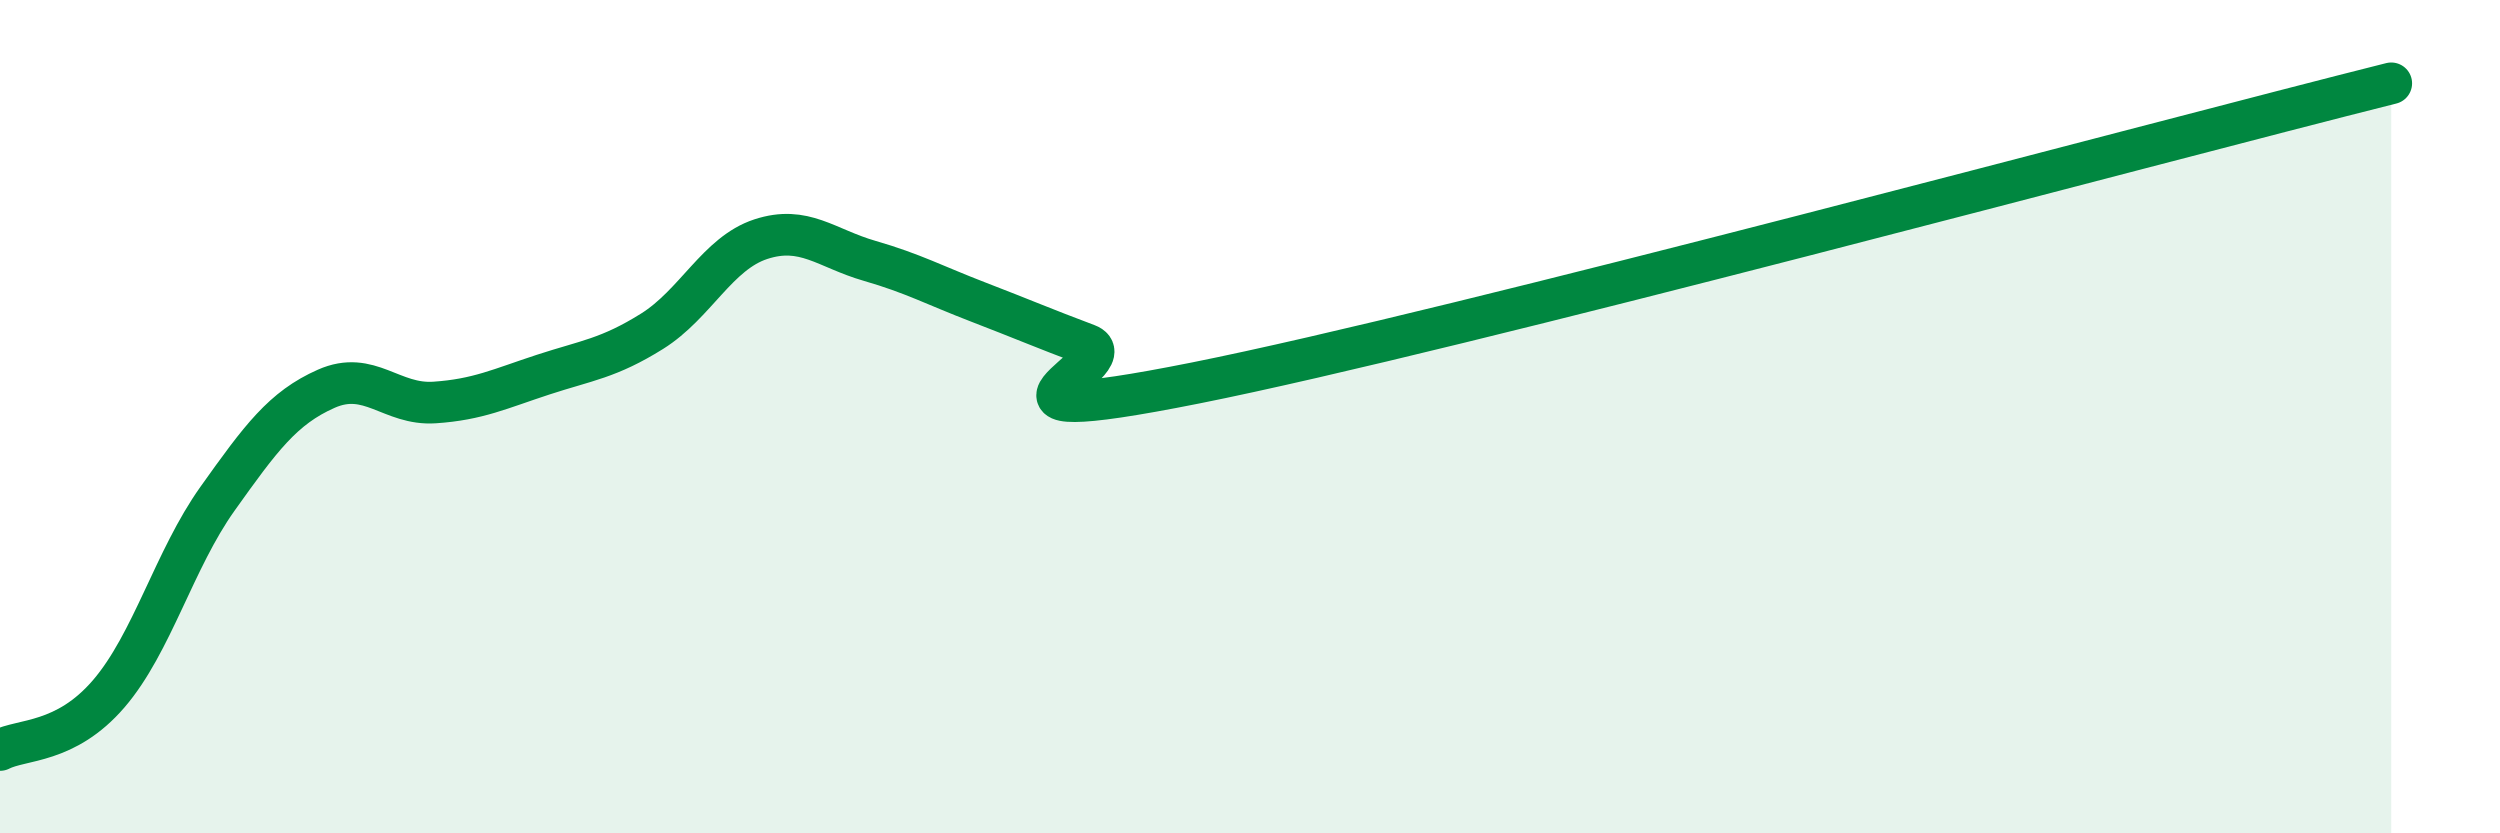
    <svg width="60" height="20" viewBox="0 0 60 20" xmlns="http://www.w3.org/2000/svg">
      <path
        d="M 0,18 C 0.52,17.73 1.57,17.86 2.61,16.65 C 3.65,15.44 4.18,13.43 5.22,11.97 C 6.26,10.51 6.79,9.79 7.83,9.33 C 8.87,8.87 9.39,9.73 10.43,9.66 C 11.47,9.59 12,9.33 13.04,8.99 C 14.08,8.65 14.61,8.6 15.65,7.95 C 16.69,7.3 17.22,6.08 18.26,5.74 C 19.3,5.4 19.83,5.96 20.87,6.26 C 21.91,6.56 22.44,6.85 23.48,7.25 C 24.52,7.65 25.05,7.88 26.09,8.27 C 27.13,8.66 22.44,10.44 28.7,9.19 C 34.96,7.94 51.65,3.44 57.39,2L57.39 20L0 20Z"
        fill="#008740"
        opacity="0.1"
        stroke-linecap="round"
        stroke-linejoin="round"
      />
      <path
        d="M 0,18 C 0.52,17.73 1.57,17.86 2.61,16.65 C 3.65,15.44 4.18,13.43 5.22,11.97 C 6.26,10.51 6.79,9.79 7.83,9.33 C 8.87,8.87 9.39,9.73 10.43,9.66 C 11.47,9.59 12,9.33 13.04,8.99 C 14.08,8.65 14.61,8.6 15.65,7.95 C 16.69,7.3 17.22,6.08 18.26,5.74 C 19.3,5.4 19.83,5.96 20.87,6.26 C 21.91,6.56 22.44,6.85 23.48,7.25 C 24.52,7.65 25.05,7.88 26.09,8.27 C 27.13,8.66 22.44,10.44 28.7,9.19 C 34.96,7.94 51.65,3.44 57.39,2"
        stroke="#008740"
        stroke-width="1"
        fill="none"
        stroke-linecap="round"
        stroke-linejoin="round"
      />
    </svg>
  